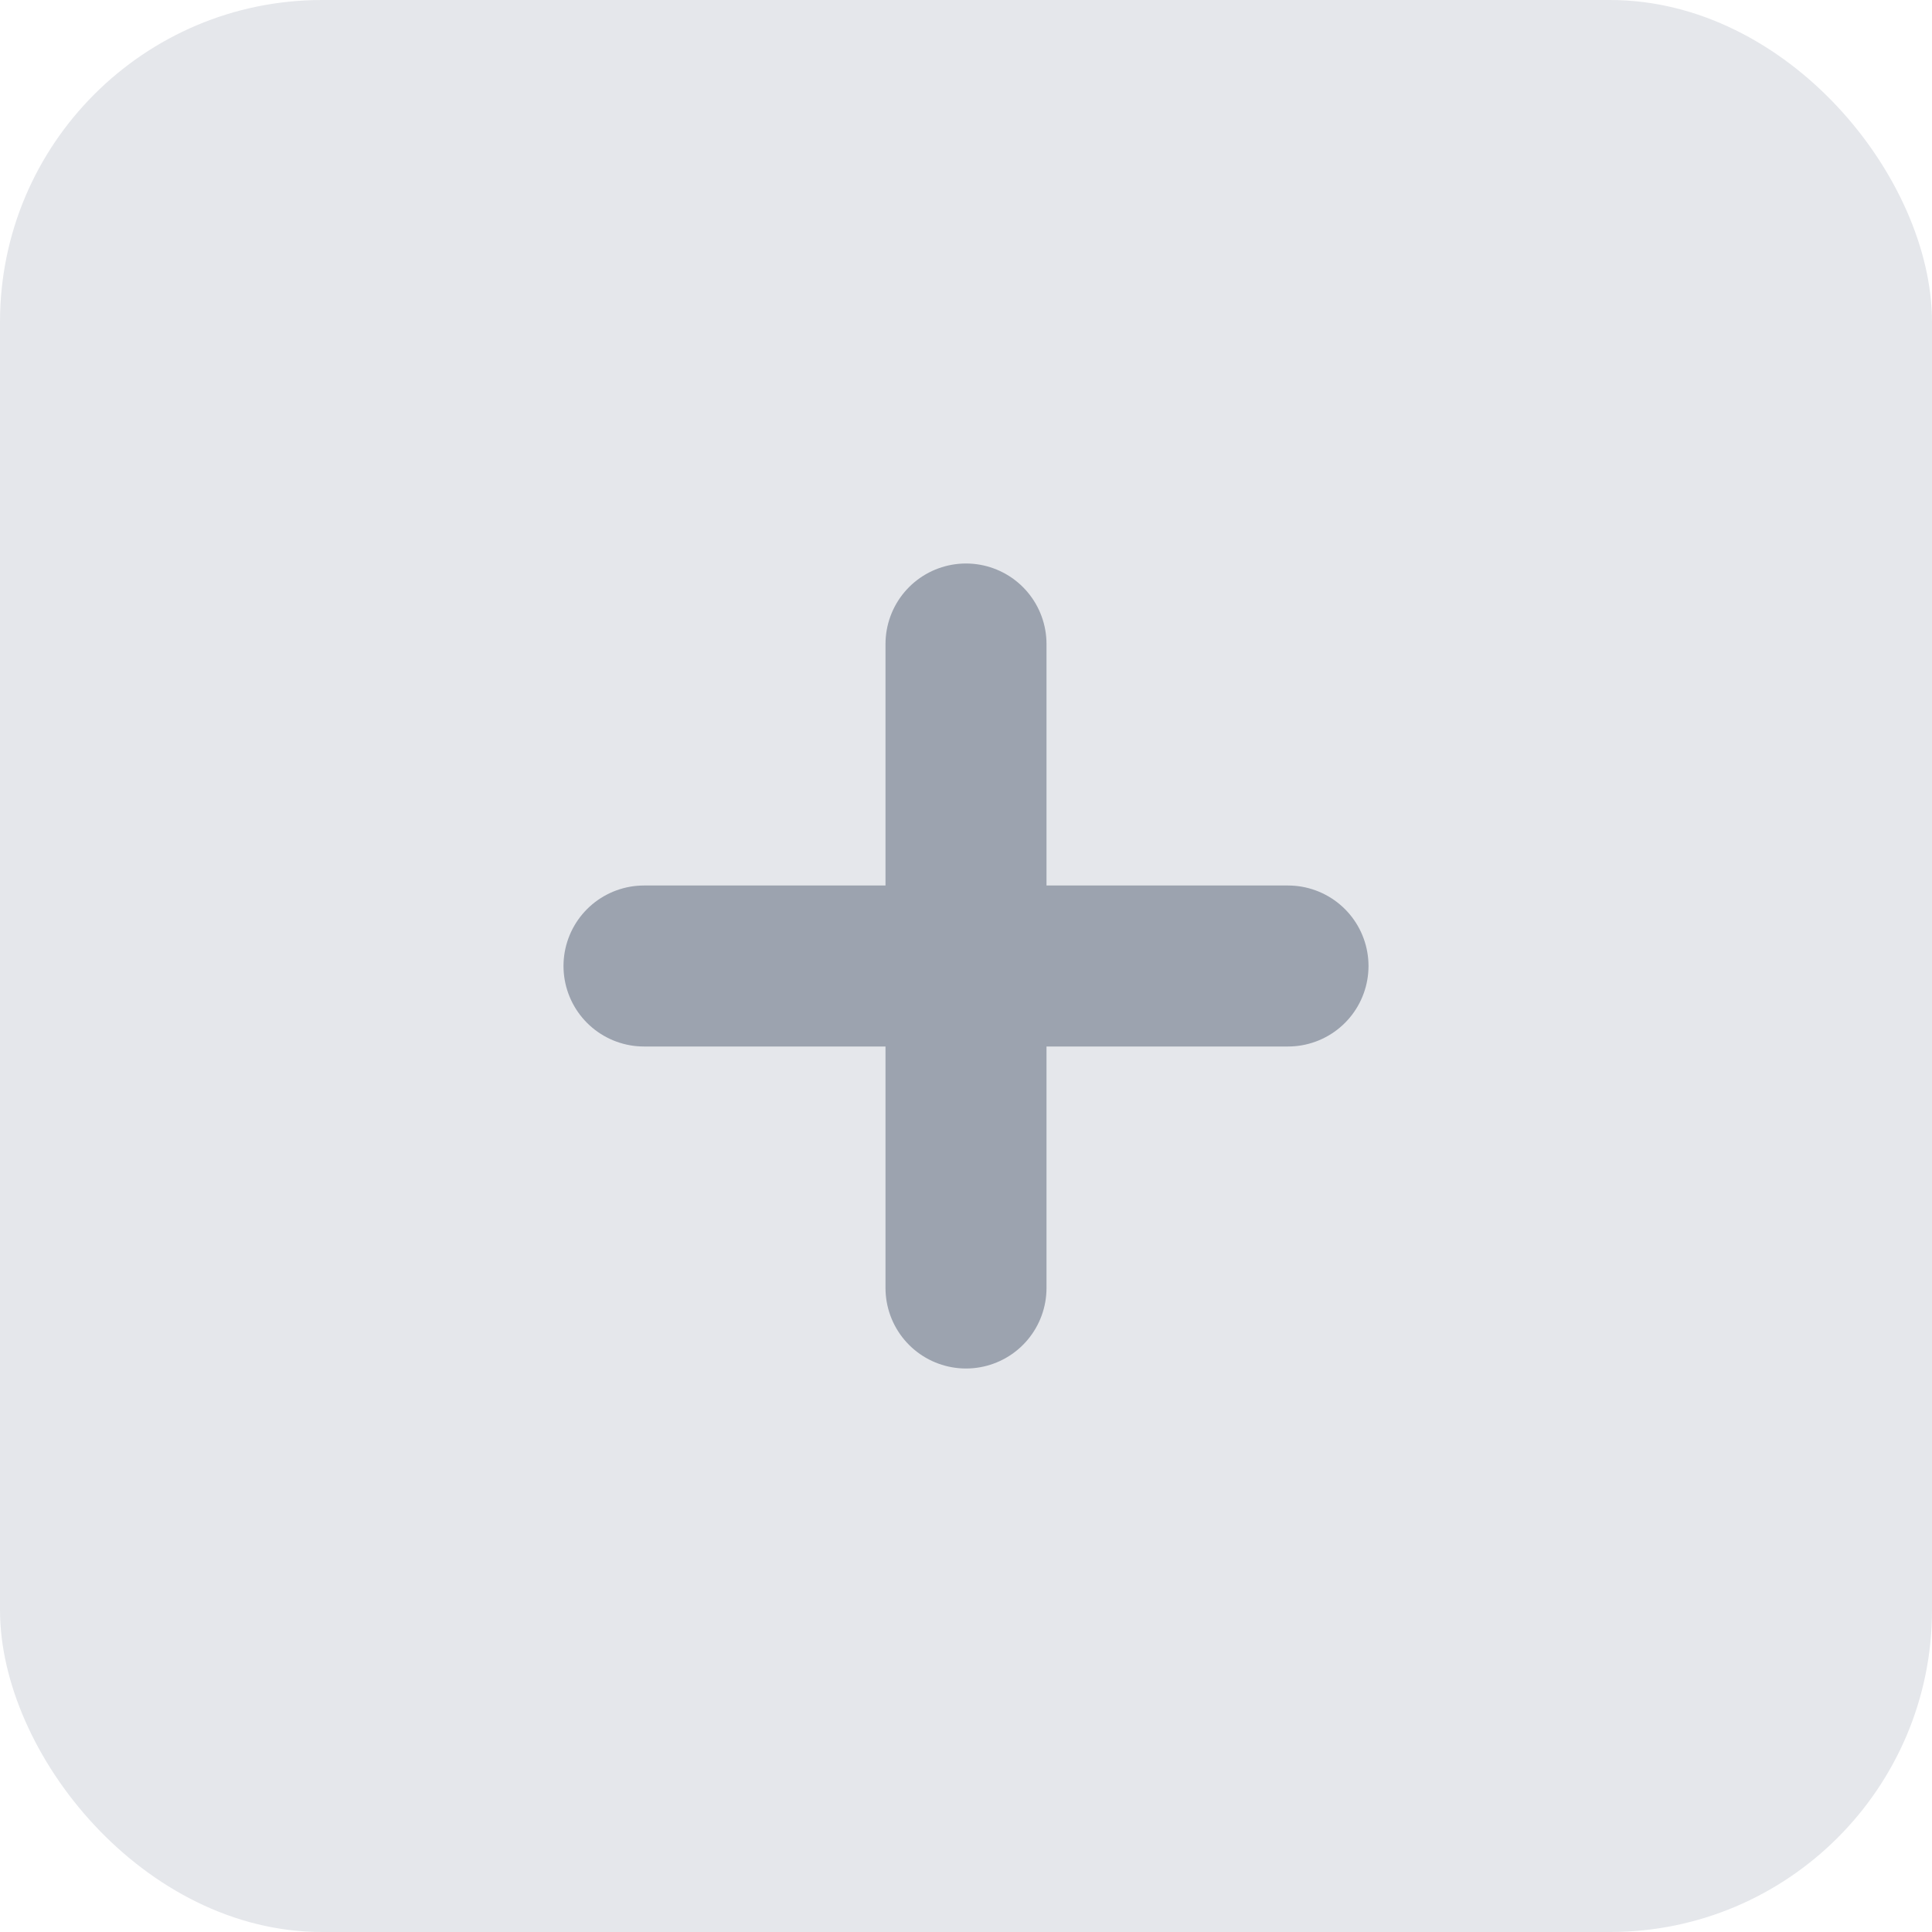 <svg width="24" height="24" viewBox="0 0 24 24" fill="none" xmlns="http://www.w3.org/2000/svg">
  <rect width="24" height="24" rx="4" fill="#E5E7EB"/>
  <path d="M12 8V16M8 12H16" stroke="#9CA3AF" stroke-width="2" stroke-linecap="round"/>
</svg>